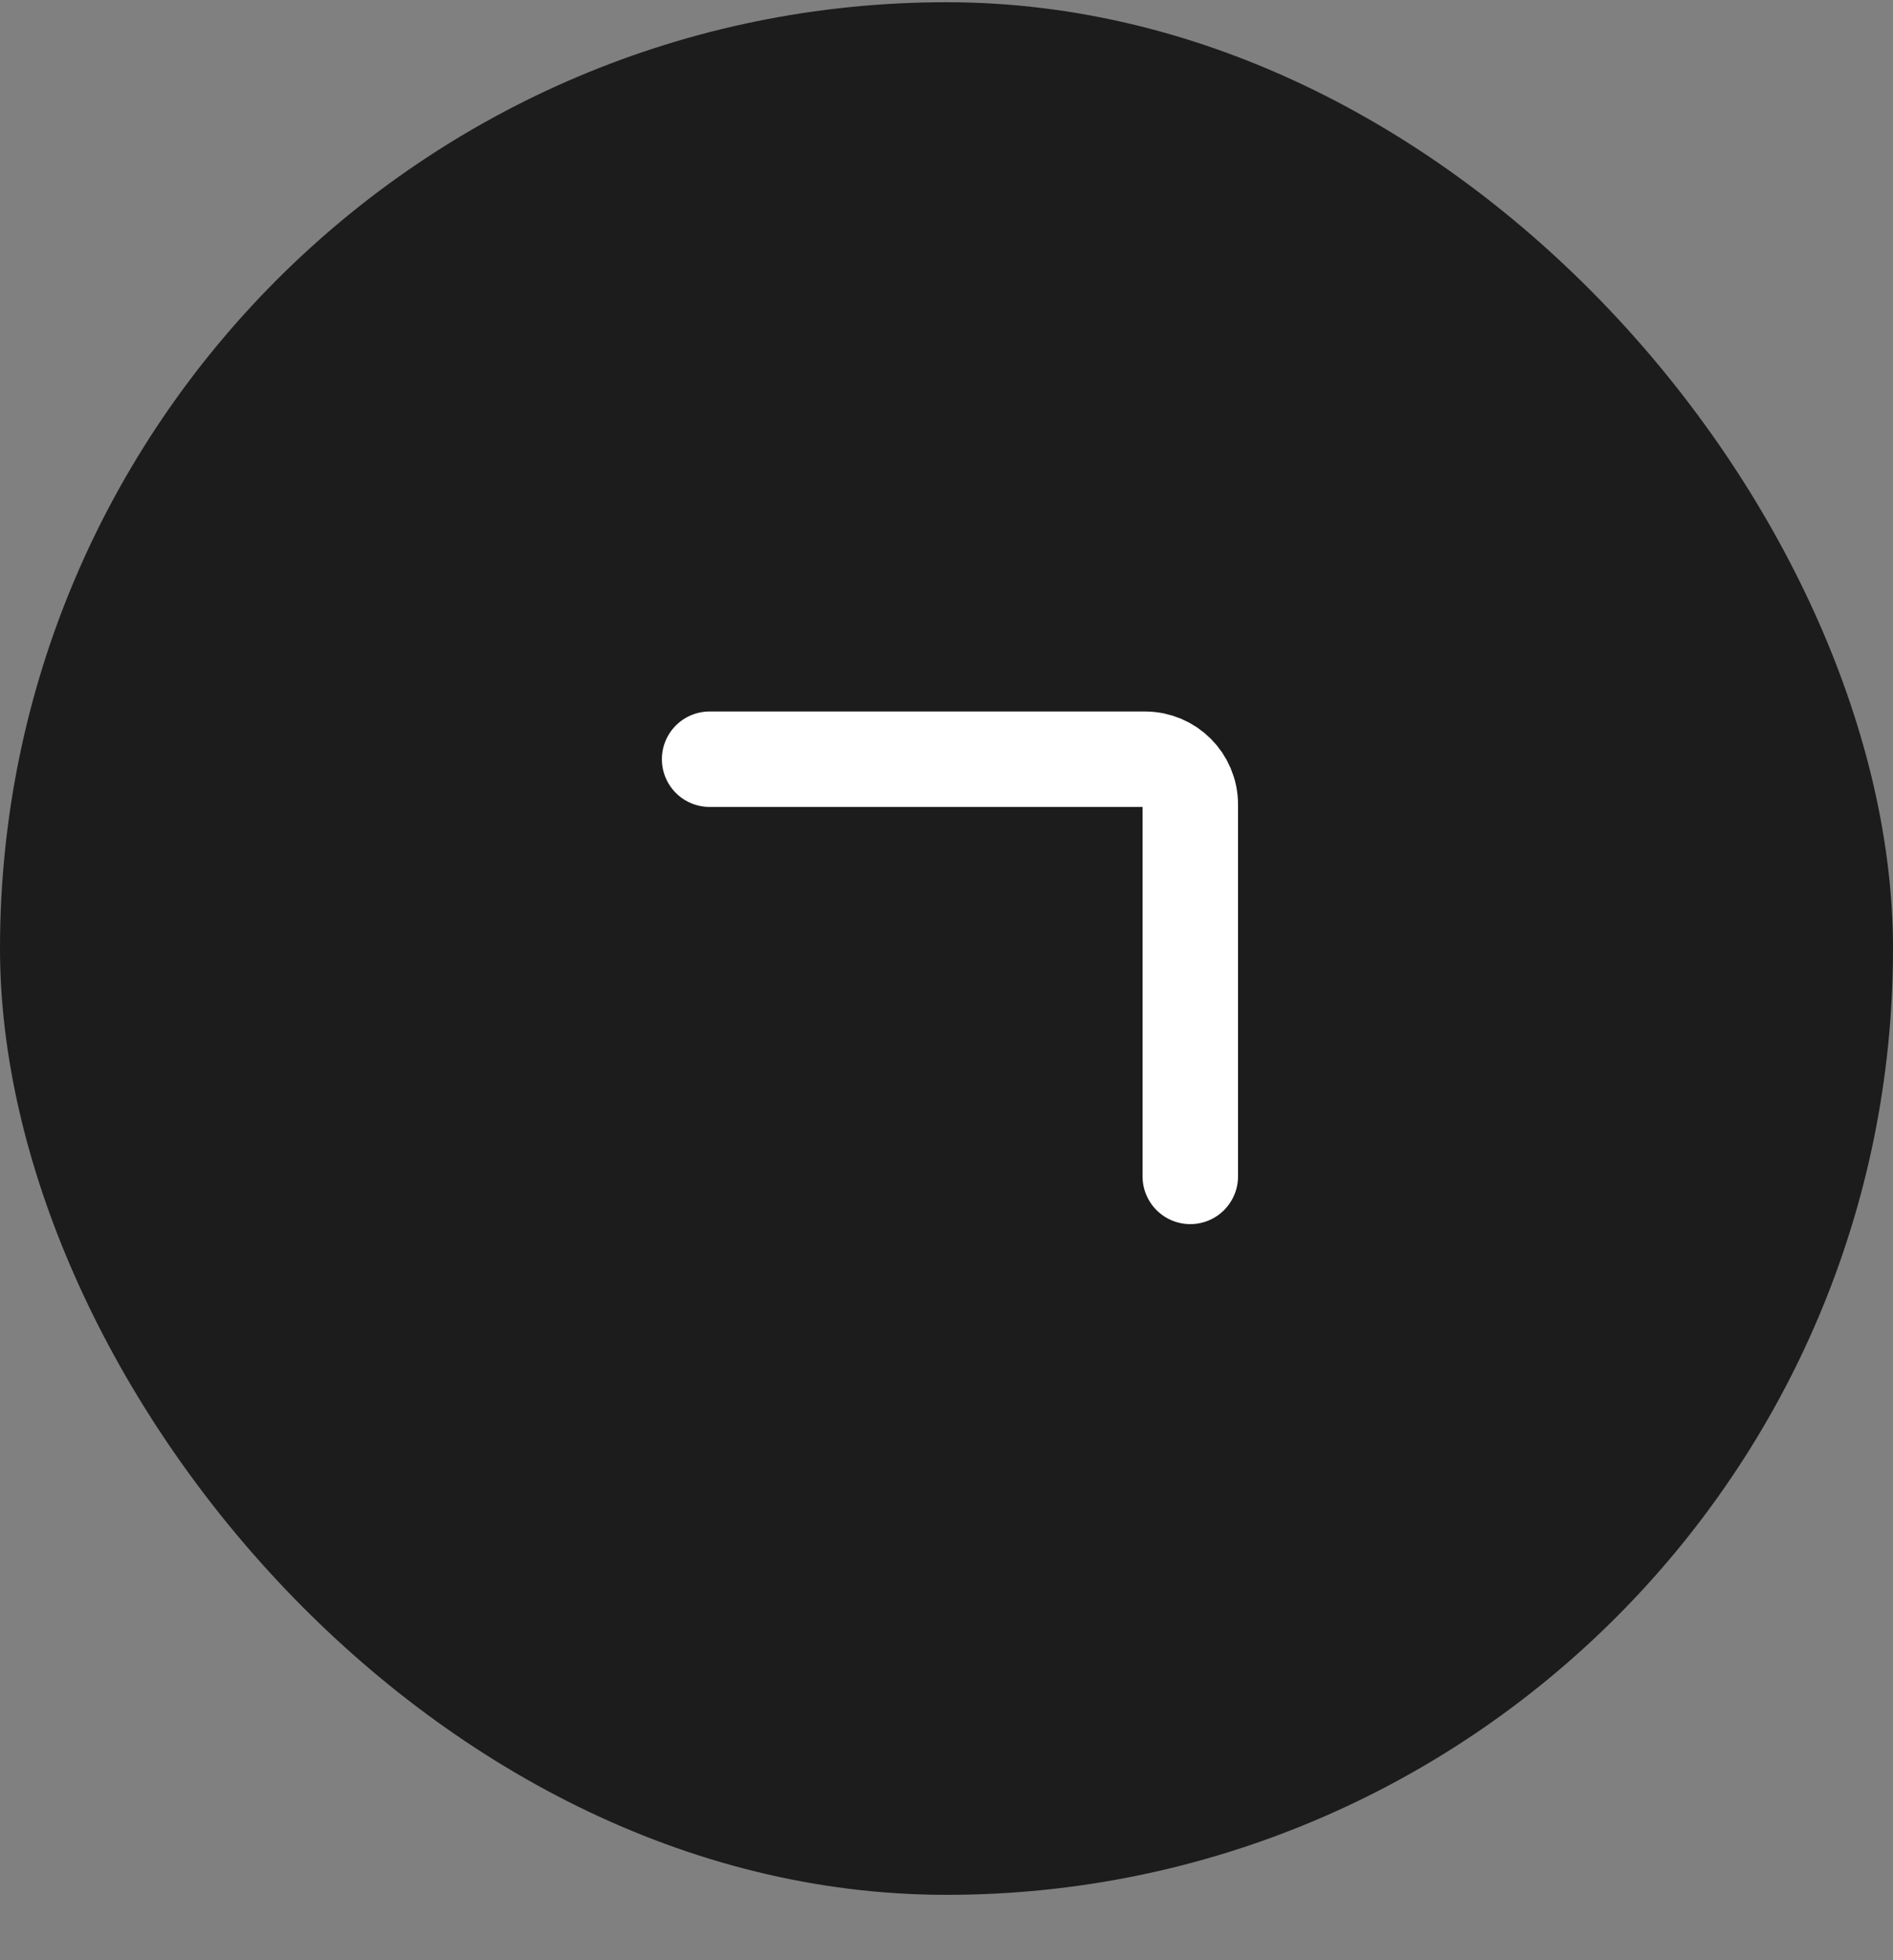 <?xml version="1.0" encoding="UTF-8"?> <svg xmlns="http://www.w3.org/2000/svg" width="28" height="29" viewBox="0 0 28 29" fill="none"><rect x="0" y="0" width="28" height="29" fill="#808080" stroke="none"/><rect y="0.033" width="28" height="28" rx="14" fill="#1C1C1C"></rect><path d="M10.496 11.232H16.936C17.306 11.232 17.606 11.532 17.606 11.902V17.404" stroke="white" stroke-width="1.412" stroke-linecap="round"></path></svg> 